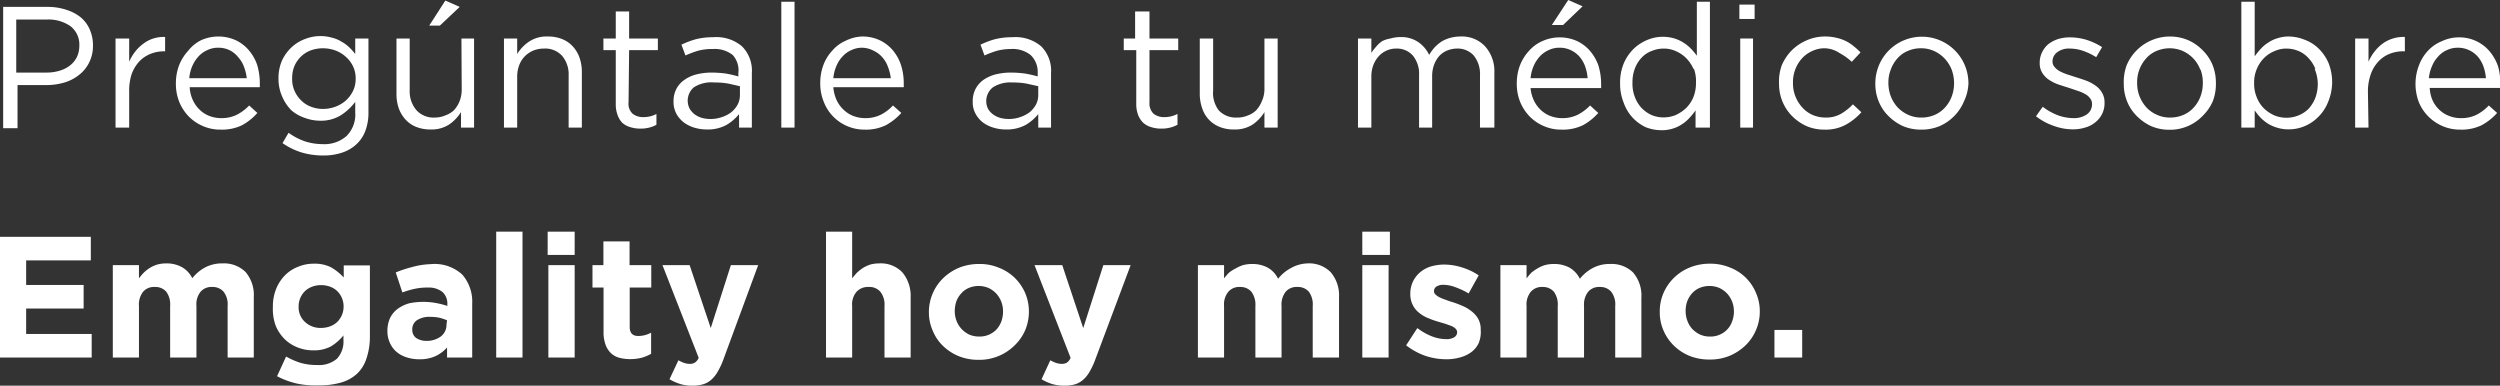<svg xmlns="http://www.w3.org/2000/svg" viewBox="0 0 173.97 26.84"><rect x="0" y="0" width="173.97" height="26.84" fill="#333333" stroke="none"/><defs><style>.cls-1{fill:#fff;}</style></defs><g id="Layer_2" data-name="Layer 2"><g id="Layer_1-2" data-name="Layer 1"><path class="cls-1" d="M7.21,5.68a2.47,2.47,0,0,1-.71.86,3,3,0,0,1-1,.52,4.43,4.43,0,0,1-1.27.18h-2v3h-1V1.8H4.33A4.06,4.06,0,0,1,5.62,2a3.06,3.06,0,0,1,1,.52,2.27,2.27,0,0,1,.63.84,2.75,2.75,0,0,1,.23,1.13A2.59,2.59,0,0,1,7.21,5.68ZM5.91,3.14a2.66,2.66,0,0,0-1.64-.46H2.14V6.37H4.22a3.1,3.1,0,0,0,.94-.13,2.16,2.16,0,0,0,.74-.38,1.68,1.68,0,0,0,.47-.59,1.84,1.84,0,0,0,.16-.76A1.61,1.61,0,0,0,5.91,3.14Z" transform="translate(-1.01 -1.32)"/><path class="cls-1" d="M10,10.2H9.05V4H10V5.62a3,3,0,0,1,.42-.71A2.8,2.8,0,0,1,11,4.35,2.24,2.24,0,0,1,11.68,4a2.43,2.43,0,0,1,.82-.11v1h-.07a2.55,2.55,0,0,0-.95.18,2.23,2.23,0,0,0-.79.54,2.65,2.65,0,0,0-.53.9A3.78,3.78,0,0,0,10,7.73Z" transform="translate(-1.01 -1.32)"/><path class="cls-1" d="M14.45,8.33a2.19,2.19,0,0,0,.49.66,2,2,0,0,0,.67.41,2.29,2.29,0,0,0,.78.14A2.39,2.39,0,0,0,17.5,9.3a3.22,3.22,0,0,0,.85-.64l.57.52a3.93,3.93,0,0,1-1.06.85,3.19,3.19,0,0,1-1.49.31,3,3,0,0,1-1.2-.23,3.07,3.07,0,0,1-1-.66,3.22,3.22,0,0,1-.67-1,3.34,3.34,0,0,1-.25-1.32,3.52,3.52,0,0,1,.22-1.26,3.22,3.22,0,0,1,.62-1A2.67,2.67,0,0,1,15,4.12a2.95,2.95,0,0,1,2.42,0,2.74,2.74,0,0,1,.91.7,3.13,3.13,0,0,1,.57,1,4.45,4.45,0,0,1,.19,1.28v.13s0,.1,0,.16H14.21A2.43,2.43,0,0,0,14.45,8.33Zm3.73-1.57A3.16,3.16,0,0,0,18,6a2,2,0,0,0-.39-.67A1.78,1.78,0,0,0,17,4.82a1.8,1.8,0,0,0-.82-.18,1.72,1.72,0,0,0-.75.17,1.86,1.86,0,0,0-.61.44,2.41,2.41,0,0,0-.43.67,2.73,2.73,0,0,0-.21.84Z" transform="translate(-1.01 -1.32)"/><path class="cls-1" d="M26.43,10.44a2.42,2.42,0,0,1-.64.94,2.68,2.68,0,0,1-1,.57,4.08,4.08,0,0,1-1.3.19A5.21,5.21,0,0,1,22,11.93a4.83,4.83,0,0,1-1.33-.65l.42-.72a4.47,4.47,0,0,0,1.12.59,4.05,4.05,0,0,0,1.26.2,2.33,2.33,0,0,0,1.65-.56,2.11,2.11,0,0,0,.61-1.65V8.41a3.87,3.87,0,0,1-1,.93,2.62,2.62,0,0,1-1.44.38,3.08,3.08,0,0,1-1.08-.2A2.78,2.78,0,0,1,21.29,9,3.09,3.09,0,0,1,20.63,8a3,3,0,0,1-.24-1.23,3.07,3.07,0,0,1,.24-1.23,3,3,0,0,1,.66-.92,2.8,2.8,0,0,1,.93-.58,3,3,0,0,1,1.08-.21,2.86,2.86,0,0,1,.8.11,2.18,2.18,0,0,1,.66.27,2.66,2.66,0,0,1,.54.39,3.89,3.89,0,0,1,.43.48V4h.92V9.12A3.58,3.58,0,0,1,26.43,10.44Zm-.86-4.52a2.09,2.09,0,0,0-.51-.66,2.19,2.19,0,0,0-.72-.43,2.51,2.51,0,0,0-.86-.15,2.54,2.54,0,0,0-.83.14,2,2,0,0,0-.68.42,2.13,2.13,0,0,0-.47.67,2.21,2.21,0,0,0-.16.87,2,2,0,0,0,.17.87,2.13,2.13,0,0,0,.47.67,1.92,1.92,0,0,0,.68.43,2.29,2.29,0,0,0,.82.15,2.51,2.51,0,0,0,.86-.15,2.35,2.35,0,0,0,.72-.42,2.25,2.25,0,0,0,.51-.67,1.92,1.92,0,0,0,.19-.87A1.92,1.92,0,0,0,25.57,5.92Z" transform="translate(-1.01 -1.32)"/><path class="cls-1" d="M33.12,4H34v6.2h-.91V9.12a2.92,2.92,0,0,1-.82.86,2.24,2.24,0,0,1-1.3.35,2.67,2.67,0,0,1-1-.18,2,2,0,0,1-.74-.51,2.36,2.36,0,0,1-.47-.78,3,3,0,0,1-.16-1V4h.92V7.62A2,2,0,0,0,30,9a1.61,1.61,0,0,0,1.27.5A1.84,1.84,0,0,0,32,9.35,1.69,1.69,0,0,0,32.59,9,2,2,0,0,0,33,8.34a2.22,2.22,0,0,0,.14-.79Zm-2.24-.9L32,1.36l1,.44L31.62,3.1Z" transform="translate(-1.01 -1.32)"/><path class="cls-1" d="M37,10.2h-.92V4H37V5.08a2.8,2.8,0,0,1,.82-.86,2.19,2.19,0,0,1,1.31-.36,2.62,2.62,0,0,1,1,.18,2,2,0,0,1,.74.51,2.24,2.24,0,0,1,.47.79,2.93,2.93,0,0,1,.16,1V10.2h-.92V6.58a2,2,0,0,0-.45-1.37,1.59,1.59,0,0,0-1.27-.51,2,2,0,0,0-.74.14,1.81,1.81,0,0,0-.59.4,1.72,1.72,0,0,0-.39.62,2.22,2.22,0,0,0-.14.79Z" transform="translate(-1.01 -1.32)"/><path class="cls-1" d="M44.75,8.44a.94.94,0,0,0,.29.8,1.18,1.18,0,0,0,.75.23,2.14,2.14,0,0,0,.45-.05,1.94,1.94,0,0,0,.45-.17V10a1.87,1.87,0,0,1-.51.2,2.25,2.25,0,0,1-.6.07,2.28,2.28,0,0,1-.7-.1,1.38,1.38,0,0,1-.56-.3A1.42,1.42,0,0,1,44,9.36a2.12,2.12,0,0,1-.14-.8V4.81H43V4h.86V2.12h.93V4h2v.81h-2Z" transform="translate(-1.01 -1.32)"/><path class="cls-1" d="M49.59,4.85a7.2,7.2,0,0,0-.88.33l-.28-.75a6,6,0,0,1,1-.38,4.85,4.85,0,0,1,1.21-.14,2.76,2.76,0,0,1,2,.63,2.4,2.4,0,0,1,.69,1.87V10.2h-.89V9.26a3.23,3.23,0,0,1-.87.75,2.7,2.7,0,0,1-1.37.32,3.06,3.06,0,0,1-.85-.12,2.32,2.32,0,0,1-.74-.36,1.93,1.93,0,0,1-.53-.61,1.75,1.75,0,0,1-.2-.85,1.86,1.86,0,0,1,.19-.87,1.75,1.75,0,0,1,.55-.63,2.51,2.51,0,0,1,.84-.39,4.42,4.42,0,0,1,1.07-.13,7.9,7.9,0,0,1,1,.07,8.26,8.26,0,0,1,.86.2V6.42A1.59,1.59,0,0,0,52,5.15a2,2,0,0,0-1.36-.42A3.86,3.86,0,0,0,49.59,4.85Zm-.3,2.55A1.22,1.22,0,0,0,49,8.88a1.41,1.41,0,0,0,.34.39,1.67,1.67,0,0,0,.5.25,2.27,2.27,0,0,0,.59.08,2.37,2.37,0,0,0,.81-.13,2.29,2.29,0,0,0,.66-.34,1.86,1.86,0,0,0,.44-.53,1.42,1.42,0,0,0,.16-.68v-.6l-.79-.18a5.32,5.32,0,0,0-1-.08A2.23,2.23,0,0,0,49.29,7.4Z" transform="translate(-1.01 -1.32)"/><path class="cls-1" d="M55.38,10.2V1.44h.92V10.2Z" transform="translate(-1.01 -1.32)"/><path class="cls-1" d="M59.25,8.33a2.21,2.21,0,0,0,.5.66,2,2,0,0,0,.67.41,2.29,2.29,0,0,0,.78.14,2.39,2.39,0,0,0,1.11-.24,3,3,0,0,0,.84-.64l.58.52a4,4,0,0,1-1.07.85,3.16,3.16,0,0,1-1.49.31A3,3,0,0,1,60,10.11a3,3,0,0,1-1.66-1.69,3.34,3.34,0,0,1-.25-1.32,3.52,3.52,0,0,1,.22-1.26,3,3,0,0,1,.62-1,2.58,2.58,0,0,1,.94-.69A2.76,2.76,0,0,1,61,3.86a2.85,2.85,0,0,1,1.23.26,2.74,2.74,0,0,1,.91.7,3.11,3.11,0,0,1,.56,1,4.13,4.13,0,0,1,.2,1.28v.13a1,1,0,0,1,0,.16H59A2.64,2.64,0,0,0,59.25,8.33ZM63,6.76A3.17,3.17,0,0,0,62.81,6a2,2,0,0,0-.38-.67,1.78,1.78,0,0,0-.59-.46A1.8,1.8,0,0,0,61,4.64a1.72,1.72,0,0,0-.75.17,1.76,1.76,0,0,0-.61.44,2.2,2.2,0,0,0-.43.67,2.73,2.73,0,0,0-.21.84Z" transform="translate(-1.01 -1.32)"/><path class="cls-1" d="M70.4,4.85a6.63,6.63,0,0,0-.88.33l-.28-.75a5.92,5.92,0,0,1,1-.38,4.93,4.93,0,0,1,1.22-.14,2.77,2.77,0,0,1,2,.63,2.4,2.4,0,0,1,.69,1.87V10.2h-.89V9.26a3.23,3.23,0,0,1-.87.75,2.74,2.74,0,0,1-1.38.32,2.94,2.94,0,0,1-.84-.12,2.37,2.37,0,0,1-.75-.36,1.9,1.9,0,0,1-.52-.61,1.65,1.65,0,0,1-.2-.85,1.86,1.86,0,0,1,.19-.87,1.82,1.82,0,0,1,.54-.63,2.66,2.66,0,0,1,.85-.39,4.42,4.42,0,0,1,1.07-.13,7.62,7.62,0,0,1,1,.07,7.88,7.88,0,0,1,.87.2V6.42a1.63,1.63,0,0,0-.49-1.27,2,2,0,0,0-1.36-.42A3.86,3.86,0,0,0,70.4,4.85ZM70.1,7.4a1.22,1.22,0,0,0-.34,1.48,1.26,1.26,0,0,0,.34.39,1.67,1.67,0,0,0,.5.25,2.27,2.27,0,0,0,.59.08A2.37,2.37,0,0,0,72,9.47a2.29,2.29,0,0,0,.66-.34,1.86,1.86,0,0,0,.44-.53,1.42,1.42,0,0,0,.16-.68v-.6l-.8-.18a5.28,5.28,0,0,0-1-.08A2.23,2.23,0,0,0,70.1,7.4Z" transform="translate(-1.01 -1.32)"/><path class="cls-1" d="M81,8.44a1,1,0,0,0,.29.8,1.19,1.19,0,0,0,.76.23,2.12,2.12,0,0,0,.44-.05,2.19,2.19,0,0,0,.46-.17V10a2.07,2.07,0,0,1-.52.2,2.2,2.2,0,0,1-.6.07,2.28,2.28,0,0,1-.7-.1,1.45,1.45,0,0,1-.56-.3,1.55,1.55,0,0,1-.36-.55,2.13,2.13,0,0,1-.13-.8V4.81h-.87V4H80V2.12H81V4h2v.81H81Z" transform="translate(-1.01 -1.32)"/><path class="cls-1" d="M89,4h.92v6.2H89V9.12a2.88,2.88,0,0,1-.81.86,2.28,2.28,0,0,1-1.31.35,2.59,2.59,0,0,1-1-.18,2.07,2.07,0,0,1-1.21-1.29,3,3,0,0,1-.17-1V4h.93V7.62A2,2,0,0,0,85.82,9a1.63,1.63,0,0,0,1.27.5,1.81,1.81,0,0,0,.74-.14A1.6,1.6,0,0,0,88.42,9a2,2,0,0,0,.39-.62A2,2,0,0,0,89,7.55Z" transform="translate(-1.01 -1.32)"/><path class="cls-1" d="M100.84,4.62a3,3,0,0,1,.47-.4,2.32,2.32,0,0,1,.6-.26,2.76,2.76,0,0,1,.74-.1,2.2,2.2,0,0,1,1.69.67A2.58,2.58,0,0,1,105,6.36V10.2H104V6.58a2.06,2.06,0,0,0-.43-1.39,1.5,1.5,0,0,0-1.18-.49,1.85,1.85,0,0,0-.66.13,1.57,1.57,0,0,0-.55.37,2,2,0,0,0-.37.61,2.29,2.29,0,0,0-.14.81V10.2h-.91V6.55a2,2,0,0,0-.43-1.36,1.48,1.48,0,0,0-1.17-.49,1.57,1.57,0,0,0-.68.15,1.56,1.56,0,0,0-.55.41,2,2,0,0,0-.36.61,2.22,2.22,0,0,0-.13.79V10.2h-.93V4h.93V5a3.46,3.46,0,0,1,.34-.44,1.9,1.9,0,0,1,.42-.38A1.93,1.93,0,0,1,97.77,4a2.46,2.46,0,0,1,.7-.1,2.08,2.08,0,0,1,1.25.36,2.24,2.24,0,0,1,.74.88A3.48,3.48,0,0,1,100.84,4.62Z" transform="translate(-1.01 -1.32)"/><path class="cls-1" d="M107.76,8.33a2.19,2.19,0,0,0,.49.66,2,2,0,0,0,.67.41,2.29,2.29,0,0,0,.78.14,2.39,2.39,0,0,0,1.11-.24,3.22,3.22,0,0,0,.85-.64l.57.52a3.93,3.93,0,0,1-1.06.85,3.19,3.19,0,0,1-1.49.31,3,3,0,0,1-1.2-.23,3.07,3.07,0,0,1-1-.66,3.22,3.22,0,0,1-.67-1,3.34,3.34,0,0,1-.25-1.32,3.52,3.52,0,0,1,.22-1.26,3.22,3.22,0,0,1,.62-1,2.67,2.67,0,0,1,.94-.69,2.95,2.95,0,0,1,2.42,0,2.74,2.74,0,0,1,.91.7,3.13,3.13,0,0,1,.57,1,4.45,4.45,0,0,1,.19,1.28v.13s0,.1,0,.16h-4.91A2.43,2.43,0,0,0,107.76,8.33Zm3.73-1.57a3.16,3.16,0,0,0-.17-.81,2.2,2.2,0,0,0-.38-.67,1.92,1.92,0,0,0-.6-.46,1.8,1.8,0,0,0-.82-.18,1.72,1.72,0,0,0-.75.17,1.86,1.86,0,0,0-.61.44,2.41,2.41,0,0,0-.43.67,2.73,2.73,0,0,0-.21.84ZM109,3.06l1.14-1.74,1,.44-1.36,1.3Z" transform="translate(-1.01 -1.32)"/><path class="cls-1" d="M119,10.2V9a4.33,4.33,0,0,1-.43.53,2.43,2.43,0,0,1-.52.44,2.35,2.35,0,0,1-.64.3,2.48,2.48,0,0,1-.79.11,2.93,2.93,0,0,1-1.09-.21A2.94,2.94,0,0,1,114,8.47a3.45,3.45,0,0,1-.25-1.37A3.44,3.44,0,0,1,114,5.74a3.17,3.17,0,0,1,.67-1,3,3,0,0,1,.95-.63,2.77,2.77,0,0,1,1.09-.23,2.92,2.92,0,0,1,.8.11,2.71,2.71,0,0,1,1.16.71,3.84,3.84,0,0,1,.42.5V1.44H120V10.2Zm-.15-4.09a2.32,2.32,0,0,0-.51-.75,2.23,2.23,0,0,0-.71-.48,2,2,0,0,0-.84-.18,2.19,2.19,0,0,0-.85.17,1.82,1.82,0,0,0-.69.46,2.28,2.28,0,0,0-.47.75,2.71,2.71,0,0,0-.17,1,2.57,2.57,0,0,0,.17,1,2.33,2.33,0,0,0,.47.76,2.27,2.27,0,0,0,.7.49,2.13,2.13,0,0,0,.84.16,2.21,2.21,0,0,0,.84-.17,2.61,2.61,0,0,0,.71-.48,2.26,2.26,0,0,0,.51-.76,2.64,2.64,0,0,0,.18-1A2.59,2.59,0,0,0,118.89,6.11Z" transform="translate(-1.01 -1.32)"/><path class="cls-1" d="M122.05,2.64v-1h1.06v1Zm.06,7.56V4H123v6.2Z" transform="translate(-1.01 -1.32)"/><path class="cls-1" d="M129.45,10a2.91,2.91,0,0,1-1.47.34,3.13,3.13,0,0,1-1.27-.25,3.44,3.44,0,0,1-1-.7,3.14,3.14,0,0,1-.66-1,3.22,3.22,0,0,1-.24-1.24A3.36,3.36,0,0,1,125,5.86a3.41,3.41,0,0,1,.66-1,3.26,3.26,0,0,1,1-.7A3.13,3.13,0,0,1,128,3.86a3.32,3.32,0,0,1,.8.09,2.71,2.71,0,0,1,.66.23,2.61,2.61,0,0,1,.55.36,3.87,3.87,0,0,1,.47.43l-.61.65A4.18,4.18,0,0,0,129,5,1.92,1.92,0,0,0,128,4.68a2,2,0,0,0-.88.19,2.11,2.11,0,0,0-.71.51,2.46,2.46,0,0,0-.63,1.71,2.45,2.45,0,0,0,.17.94,2.51,2.51,0,0,0,.48.77,2.08,2.08,0,0,0,.72.52,2.27,2.27,0,0,0,.91.18,2.06,2.06,0,0,0,1.06-.26,3.77,3.77,0,0,0,.83-.66l.59.55A4,4,0,0,1,129.45,10Z" transform="translate(-1.01 -1.32)"/><path class="cls-1" d="M137.69,8.35A3.26,3.26,0,0,1,136,10.09a3.26,3.26,0,0,1-1.29.25,3.19,3.19,0,0,1-1.29-.25,3.49,3.49,0,0,1-1-.7,3,3,0,0,1-.67-1,3.22,3.22,0,0,1-.24-1.24,3.36,3.36,0,0,1,.24-1.26,3.24,3.24,0,0,1,6,0,3.31,3.31,0,0,1,.24,1.25A3.18,3.18,0,0,1,137.69,8.35Zm-.87-2.19a2.47,2.47,0,0,0-.49-.77,2.37,2.37,0,0,0-.73-.52,2.15,2.15,0,0,0-.91-.19,2.18,2.18,0,0,0-.93.19,1.93,1.93,0,0,0-.71.51,2.39,2.39,0,0,0-.46.77,2.42,2.42,0,0,0-.17.94,2.66,2.66,0,0,0,.17.94,2.51,2.51,0,0,0,.48.77,2.34,2.34,0,0,0,.73.51,2.12,2.12,0,0,0,.91.19,2.29,2.29,0,0,0,.92-.18,2.05,2.05,0,0,0,.72-.51,2.37,2.37,0,0,0,.47-.76,2.62,2.62,0,0,0,.17-.94A2.75,2.75,0,0,0,136.82,6.16Z" transform="translate(-1.01 -1.32)"/><path class="cls-1" d="M147.29,9.25a1.74,1.74,0,0,1-.47.58,1.89,1.89,0,0,1-.69.36,2.73,2.73,0,0,1-.87.13,3.88,3.88,0,0,1-1.36-.25,4.16,4.16,0,0,1-1.21-.66l.47-.66a4.21,4.21,0,0,0,1.05.59,3.24,3.24,0,0,0,1.1.2,1.56,1.56,0,0,0,.92-.26.86.86,0,0,0,.36-.72v0a.59.59,0,0,0-.13-.39,1,1,0,0,0-.34-.3,2.59,2.59,0,0,0-.5-.22L145,7.44l-.72-.23a2.89,2.89,0,0,1-.66-.32,1.57,1.57,0,0,1-.48-.48,1.25,1.25,0,0,1-.19-.72v0a1.58,1.58,0,0,1,.16-.72,1.72,1.72,0,0,1,.43-.57,2.31,2.31,0,0,1,.68-.36,2.84,2.84,0,0,1,.84-.12,4,4,0,0,1,1.17.18,4.5,4.5,0,0,1,1.06.5l-.41.7a4.23,4.23,0,0,0-.91-.44,2.84,2.84,0,0,0-.93-.16,1.34,1.34,0,0,0-.88.26.79.79,0,0,0-.32.64v0A.57.57,0,0,0,144,6a1.23,1.23,0,0,0,.35.28,3.7,3.7,0,0,0,.52.22l.59.19q.36.11.72.24a2.79,2.79,0,0,1,.64.34,1.53,1.53,0,0,1,.46.49,1.31,1.31,0,0,1,.18.71v0A1.67,1.67,0,0,1,147.29,9.25Z" transform="translate(-1.01 -1.32)"/><path class="cls-1" d="M155,8.35a3.13,3.13,0,0,1-.68,1,3.14,3.14,0,0,1-2.33,1,3.18,3.18,0,0,1-1.28-.25,3.49,3.49,0,0,1-1-.7,3,3,0,0,1-.67-1,3.22,3.22,0,0,1-.24-1.24A3.36,3.36,0,0,1,149,5.86a3.27,3.27,0,0,1,4.29-1.74,3.19,3.19,0,0,1,1,.7,3.09,3.09,0,0,1,.68,1,3.31,3.31,0,0,1,.24,1.25A3.37,3.37,0,0,1,155,8.35Zm-.88-2.19a2.27,2.27,0,0,0-.48-.77,2.37,2.37,0,0,0-.73-.52,2.32,2.32,0,0,0-1.84,0,1.93,1.93,0,0,0-.71.51,2.46,2.46,0,0,0-.63,1.71,2.45,2.45,0,0,0,.17.94,2.51,2.51,0,0,0,.48.77,2.23,2.23,0,0,0,.73.51,2.12,2.12,0,0,0,.91.19,2.32,2.32,0,0,0,.92-.18,2.05,2.05,0,0,0,.72-.51,2.37,2.37,0,0,0,.47-.76,2.62,2.62,0,0,0,.17-.94A2.55,2.55,0,0,0,154.14,6.16Z" transform="translate(-1.01 -1.32)"/><path class="cls-1" d="M163,8.46a3,3,0,0,1-.67,1,2.9,2.9,0,0,1-.95.64,2.77,2.77,0,0,1-1.1.22,2.52,2.52,0,0,1-.79-.11,2.71,2.71,0,0,1-.65-.28,3,3,0,0,1-.52-.42,4,4,0,0,1-.41-.51V10.2h-.93V1.44h.93v3.8a5.3,5.3,0,0,1,.42-.52,2.48,2.48,0,0,1,.53-.44,2.22,2.22,0,0,1,.64-.3,2.41,2.41,0,0,1,.78-.12,3,3,0,0,1,1.09.22,2.72,2.72,0,0,1,1,.63,3.15,3.15,0,0,1,.68,1,3.68,3.68,0,0,1,.25,1.37A3.68,3.68,0,0,1,163,8.46Zm-.87-2.35a2.41,2.41,0,0,0-.48-.75,1.94,1.94,0,0,0-.69-.49,2.21,2.21,0,0,0-.84-.17,2,2,0,0,0-.84.18,2.16,2.16,0,0,0-.72.48,2.29,2.29,0,0,0-.5.75,2.41,2.41,0,0,0-.19,1,2.46,2.46,0,0,0,.19,1,2.24,2.24,0,0,0,.5.76,2.52,2.52,0,0,0,.72.48,2.22,2.22,0,0,0,1.68,0,2.08,2.08,0,0,0,.7-.46,2.51,2.51,0,0,0,.47-.76,2.89,2.89,0,0,0,.17-1A2.86,2.86,0,0,0,162.08,6.11Z" transform="translate(-1.01 -1.32)"/><path class="cls-1" d="M165.83,10.2h-.93V4h.93V5.62a3,3,0,0,1,.42-.71,2.75,2.75,0,0,1,.57-.56,2.35,2.35,0,0,1,.71-.35,2.49,2.49,0,0,1,.83-.11v1h-.07a2.56,2.56,0,0,0-1,.18,2.11,2.11,0,0,0-.78.54,2.5,2.5,0,0,0-.53.9,3.53,3.53,0,0,0-.19,1.23Z" transform="translate(-1.01 -1.32)"/><path class="cls-1" d="M170.3,8.33a2.19,2.19,0,0,0,.49.66,2.06,2.06,0,0,0,.68.41,2.21,2.21,0,0,0,.78.14,2.39,2.39,0,0,0,1.11-.24,3.18,3.18,0,0,0,.84-.64l.58.52a4,4,0,0,1-1.07.85,3.19,3.19,0,0,1-1.49.31,3.05,3.05,0,0,1-1.2-.23,3.13,3.13,0,0,1-1-.66,3.08,3.08,0,0,1-.68-1,3.59,3.59,0,0,1,0-2.58,3,3,0,0,1,.61-1,2.7,2.7,0,0,1,1-.69,2.76,2.76,0,0,1,1.19-.26,2.75,2.75,0,0,1,2.14,1,3.3,3.3,0,0,1,.56,1A4.13,4.13,0,0,1,175,7.15v.13a.92.92,0,0,1,0,.16h-4.91A2.43,2.43,0,0,0,170.3,8.33ZM174,6.76a3.16,3.16,0,0,0-.17-.81,2.2,2.2,0,0,0-.38-.67,1.84,1.84,0,0,0-1.41-.64,1.76,1.76,0,0,0-.76.17,1.73,1.73,0,0,0-.6.44,2.2,2.2,0,0,0-.43.67,2.73,2.73,0,0,0-.22.84Z" transform="translate(-1.01 -1.32)"/><path class="cls-1" d="M1,26.2V17.8H7.33v1.64H2.83v1.71h4v1.64h-4v1.77H7.39V26.2Z" transform="translate(-1.01 -1.32)"/><path class="cls-1" d="M16.85,26.2V22.62a1.44,1.44,0,0,0-.28-1,1,1,0,0,0-.79-.33,1,1,0,0,0-.81.33,1.39,1.39,0,0,0-.29,1V26.2H12.85V22.62a1.5,1.5,0,0,0-.27-1,1,1,0,0,0-.8-.33,1,1,0,0,0-.81.33,1.44,1.44,0,0,0-.29,1V26.2H8.86V19.77h1.82v.92a4.23,4.23,0,0,1,.34-.4,2.78,2.78,0,0,1,.42-.33,2.39,2.39,0,0,1,.51-.23,2.35,2.35,0,0,1,.63-.08,2.2,2.2,0,0,1,1.09.26,1.79,1.79,0,0,1,.72.77,2.9,2.9,0,0,1,.93-.77,2.53,2.53,0,0,1,1.18-.26,2.13,2.13,0,0,1,1.6.6A2.47,2.47,0,0,1,18.67,22V26.2Z" transform="translate(-1.01 -1.32)"/><path class="cls-1" d="M26.5,26.3a2.47,2.47,0,0,1-.67,1.05,2.8,2.8,0,0,1-1.12.6,5.67,5.67,0,0,1-1.57.19A6.27,6.27,0,0,1,21.62,28a5.71,5.71,0,0,1-1.33-.5l.63-1.37a5.24,5.24,0,0,0,1,.44,4.13,4.13,0,0,0,1.16.15,1.92,1.92,0,0,0,1.38-.44,1.76,1.76,0,0,0,.45-1.31v-.31a3.32,3.32,0,0,1-.88.77,2.48,2.48,0,0,1-1.22.27,2.87,2.87,0,0,1-1.08-.2,2.66,2.66,0,0,1-.91-.58A2.87,2.87,0,0,1,20.2,24,3.4,3.4,0,0,1,20,22.67v0a3.21,3.21,0,0,1,.24-1.28,2.87,2.87,0,0,1,.63-.94,2.61,2.61,0,0,1,.92-.58,2.77,2.77,0,0,1,1.06-.2,2.49,2.49,0,0,1,1.23.27,3.78,3.78,0,0,1,.85.69v-.84h1.82v5A4.71,4.71,0,0,1,26.5,26.3Zm-1.58-3.65a1.49,1.49,0,0,0-.45-1.08,1.44,1.44,0,0,0-.49-.3,1.85,1.85,0,0,0-.63-.11,1.8,1.8,0,0,0-.62.11,1.54,1.54,0,0,0-.49.3,1.49,1.49,0,0,0-.45,1.08v0a1.38,1.38,0,0,0,.45,1.08,1.57,1.57,0,0,0,1.11.41,1.85,1.85,0,0,0,.63-.11,1.44,1.44,0,0,0,.49-.3,1.49,1.49,0,0,0,.45-1.08Z" transform="translate(-1.01 -1.32)"/><path class="cls-1" d="M32.12,26.2v-.7a2.51,2.51,0,0,1-.8.6,2.61,2.61,0,0,1-1.14.22,2.71,2.71,0,0,1-.86-.13,2,2,0,0,1-.7-.37,1.79,1.79,0,0,1-.47-.62,1.93,1.93,0,0,1-.18-.85v0a2.11,2.11,0,0,1,.19-.91,1.76,1.76,0,0,1,.54-.64,2.53,2.53,0,0,1,.81-.38,4.93,4.93,0,0,1,1.91,0,5.86,5.86,0,0,1,.72.19v-.11a1.09,1.09,0,0,0-.35-.87,1.54,1.54,0,0,0-1-.3,4.19,4.19,0,0,0-.93.09,6.62,6.62,0,0,0-.85.25l-.46-1.39a8,8,0,0,1,1.11-.37A5.62,5.62,0,0,1,31,19.7a2.84,2.84,0,0,1,2.18.73,2.86,2.86,0,0,1,.69,2V26.2Zm0-2.59a3.66,3.66,0,0,0-.53-.18,3.21,3.21,0,0,0-.63-.06,1.58,1.58,0,0,0-.93.23.75.75,0,0,0-.33.66v0a.69.69,0,0,0,.27.58,1.25,1.25,0,0,0,.72.2,1.61,1.61,0,0,0,1-.31,1,1,0,0,0,.39-.82Z" transform="translate(-1.01 -1.32)"/><path class="cls-1" d="M35.54,26.2V17.44h1.83V26.2Z" transform="translate(-1.01 -1.32)"/><path class="cls-1" d="M39.12,19.06V17.44H41v1.62Zm.05,7.14V19.77H41V26.2Z" transform="translate(-1.01 -1.32)"/><path class="cls-1" d="M45.68,26.21a3.18,3.18,0,0,1-.8.1,3,3,0,0,1-.76-.09,1.36,1.36,0,0,1-.59-.32,1.54,1.54,0,0,1-.38-.59,2.53,2.53,0,0,1-.14-.93V21.33h-.77V19.77H43V18.12h1.82v1.65h1.51v1.56H44.83v2.75c0,.41.2.62.59.62a1.88,1.88,0,0,0,.9-.23v1.47A2.86,2.86,0,0,1,45.68,26.21Z" transform="translate(-1.01 -1.32)"/><path class="cls-1" d="M51.34,26.36a5,5,0,0,1-.39.83,2.13,2.13,0,0,1-.45.56,1.47,1.47,0,0,1-.56.31,2.5,2.5,0,0,1-.72.1,2.93,2.93,0,0,1-.88-.12,3.49,3.49,0,0,1-.74-.33l.62-1.32a2.32,2.32,0,0,0,.39.18,1.15,1.15,0,0,0,.39.07.65.65,0,0,0,.37-.09.76.76,0,0,0,.26-.33l-2.52-6.45H49l1.47,4.38,1.4-4.38h1.9Z" transform="translate(-1.01 -1.32)"/><path class="cls-1" d="M62.56,26.2V22.62a1.44,1.44,0,0,0-.29-1,1,1,0,0,0-.82-.33,1.07,1.07,0,0,0-.83.33,1.35,1.35,0,0,0-.31,1V26.2H58.49V17.44h1.82v3.25c.11-.14.22-.27.34-.4a3.39,3.39,0,0,1,.42-.33,2.54,2.54,0,0,1,.5-.23,2.41,2.41,0,0,1,.63-.08,2.06,2.06,0,0,1,1.61.63A2.55,2.55,0,0,1,64.38,22V26.2Z" transform="translate(-1.01 -1.32)"/><path class="cls-1" d="M72.35,24.3a3.27,3.27,0,0,1-.74,1.06,3.48,3.48,0,0,1-2.49,1,3.64,3.64,0,0,1-1.38-.25,3.47,3.47,0,0,1-1.1-.71,3.11,3.11,0,0,1-.72-1.06,3.15,3.15,0,0,1-.27-1.3v0a3.3,3.3,0,0,1,1-2.37,3.62,3.62,0,0,1,1.1-.72,3.7,3.7,0,0,1,1.39-.26,3.46,3.46,0,0,1,1.38.26,3.29,3.29,0,0,1,1.1.7,3.4,3.4,0,0,1,.73,1.06,3.32,3.32,0,0,1,.26,1.3v0A3.35,3.35,0,0,1,72.35,24.3ZM70.81,23a1.91,1.91,0,0,0-.12-.68,1.87,1.87,0,0,0-.35-.57,1.78,1.78,0,0,0-.54-.39,1.77,1.77,0,0,0-1.38,0,1.43,1.43,0,0,0-.52.38,1.64,1.64,0,0,0-.34.55,2.2,2.2,0,0,0-.11.68v0a1.85,1.85,0,0,0,.12.67,1.75,1.75,0,0,0,.35.57,1.87,1.87,0,0,0,.53.39,1.74,1.74,0,0,0,.69.14,1.62,1.62,0,0,0,1.23-.51,1.84,1.84,0,0,0,.33-.56,2.15,2.15,0,0,0,.11-.68Z" transform="translate(-1.01 -1.32)"/><path class="cls-1" d="M77.22,26.36a5,5,0,0,1-.39.83,2.13,2.13,0,0,1-.45.56,1.5,1.5,0,0,1-.55.31,2.61,2.61,0,0,1-.72.1,3,3,0,0,1-.89-.12,3.2,3.2,0,0,1-.73-.33l.61-1.32a2.32,2.32,0,0,0,.39.18,1.15,1.15,0,0,0,.39.07.69.69,0,0,0,.38-.09.75.75,0,0,0,.25-.33L73,19.77h1.93l1.46,4.38,1.4-4.38h1.9Z" transform="translate(-1.01 -1.32)"/><path class="cls-1" d="M92.36,26.2V22.62a1.5,1.5,0,0,0-.27-1,1,1,0,0,0-.8-.33,1,1,0,0,0-.81.33,1.44,1.44,0,0,0-.29,1V26.2H88.37V22.62a1.5,1.5,0,0,0-.28-1,1,1,0,0,0-.79-.33,1,1,0,0,0-.81.33,1.39,1.39,0,0,0-.3,1V26.2H84.37V19.77h1.82v.92a4.36,4.36,0,0,1,.35-.4A2.69,2.69,0,0,1,87,20a2.39,2.39,0,0,1,.51-.23,2.47,2.47,0,0,1,.63-.08,2.26,2.26,0,0,1,1.1.26,1.77,1.77,0,0,1,.71.77,2.83,2.83,0,0,1,.94-.77A2.46,2.46,0,0,1,92,19.65a2.11,2.11,0,0,1,1.6.6A2.47,2.47,0,0,1,94.19,22V26.2Z" transform="translate(-1.01 -1.32)"/><path class="cls-1" d="M95.81,19.06V17.44h1.92v1.62Zm0,7.14V19.77h1.83V26.2Z" transform="translate(-1.01 -1.32)"/><path class="cls-1" d="M103.92,25.17a1.65,1.65,0,0,1-.52.65,2.35,2.35,0,0,1-.78.37,3.39,3.39,0,0,1-1,.13,4.66,4.66,0,0,1-1.4-.23,4.77,4.77,0,0,1-1.36-.74l.78-1.2a4.18,4.18,0,0,0,1,.57,2.81,2.81,0,0,0,1,.2,1,1,0,0,0,.58-.14.4.4,0,0,0,.19-.34v0a.36.36,0,0,0-.11-.25,1,1,0,0,0-.3-.19l-.42-.15-.51-.15a6,6,0,0,1-.67-.24,2.24,2.24,0,0,1-.62-.36,1.57,1.57,0,0,1-.45-.54,1.62,1.62,0,0,1-.18-.79v0a2,2,0,0,1,.19-.87,2,2,0,0,1,.5-.64,2.16,2.16,0,0,1,.75-.4,3.35,3.35,0,0,1,.92-.13,4.22,4.22,0,0,1,1.24.2,4.41,4.41,0,0,1,1.16.55l-.7,1.26a5.27,5.27,0,0,0-.94-.44,2.36,2.36,0,0,0-.8-.16.86.86,0,0,0-.5.12.37.37,0,0,0-.17.32v0a.3.3,0,0,0,.11.24,1.05,1.05,0,0,0,.28.19,2.81,2.81,0,0,0,.42.17,4.86,4.86,0,0,0,.5.17,7.23,7.23,0,0,1,.68.26,2.55,2.55,0,0,1,.62.37,1.76,1.76,0,0,1,.46.52,1.5,1.5,0,0,1,.18.76v0A2.06,2.06,0,0,1,103.92,25.17Z" transform="translate(-1.01 -1.32)"/><path class="cls-1" d="M113.41,26.2V22.62a1.44,1.44,0,0,0-.28-1,1,1,0,0,0-.79-.33,1,1,0,0,0-.81.33,1.44,1.44,0,0,0-.29,1V26.2h-1.83V22.62a1.5,1.5,0,0,0-.27-1,1,1,0,0,0-.79-.33,1,1,0,0,0-.81.33,1.39,1.39,0,0,0-.3,1V26.2h-1.82V19.77h1.82v.92c.11-.14.22-.27.34-.4A3.39,3.39,0,0,1,108,20a2.39,2.39,0,0,1,.51-.23,2.47,2.47,0,0,1,.63-.08,2.26,2.26,0,0,1,1.1.26,1.83,1.83,0,0,1,.71.77,2.83,2.83,0,0,1,.94-.77,2.46,2.46,0,0,1,1.17-.26,2.13,2.13,0,0,1,1.6.6,2.47,2.47,0,0,1,.57,1.76V26.2Z" transform="translate(-1.01 -1.32)"/><path class="cls-1" d="M123.2,24.3a3.24,3.24,0,0,1-.73,1.06,3.62,3.62,0,0,1-1.1.72,3.56,3.56,0,0,1-1.4.26,3.72,3.72,0,0,1-1.38-.25,3.43,3.43,0,0,1-1.09-.71,3.29,3.29,0,0,1-.73-1.06,3.15,3.15,0,0,1-.26-1.3v0a3.19,3.19,0,0,1,.26-1.31,3.35,3.35,0,0,1,1.84-1.78,3.66,3.66,0,0,1,1.39-.26,3.53,3.53,0,0,1,1.38.26,3.19,3.19,0,0,1,1.82,1.76,3.15,3.15,0,0,1,.27,1.3v0A3.19,3.19,0,0,1,123.2,24.3ZM121.67,23a1.91,1.91,0,0,0-.12-.68,1.87,1.87,0,0,0-.35-.57,1.78,1.78,0,0,0-.54-.39,1.8,1.8,0,0,0-1.39,0,1.52,1.52,0,0,0-.52.38,1.79,1.79,0,0,0-.33.55,1.94,1.94,0,0,0-.11.68v0a1.85,1.85,0,0,0,.12.67,1.73,1.73,0,0,0,.34.57,1.91,1.91,0,0,0,.54.39,1.67,1.67,0,0,0,.69.14,1.56,1.56,0,0,0,.7-.14,1.5,1.5,0,0,0,.52-.37,1.51,1.51,0,0,0,.33-.56,1.91,1.91,0,0,0,.12-.68Z" transform="translate(-1.01 -1.32)"/><path class="cls-1" d="M124.49,26.2V24.28h1.93V26.2Z" transform="translate(-1.01 -1.32)"/></g></g></svg>